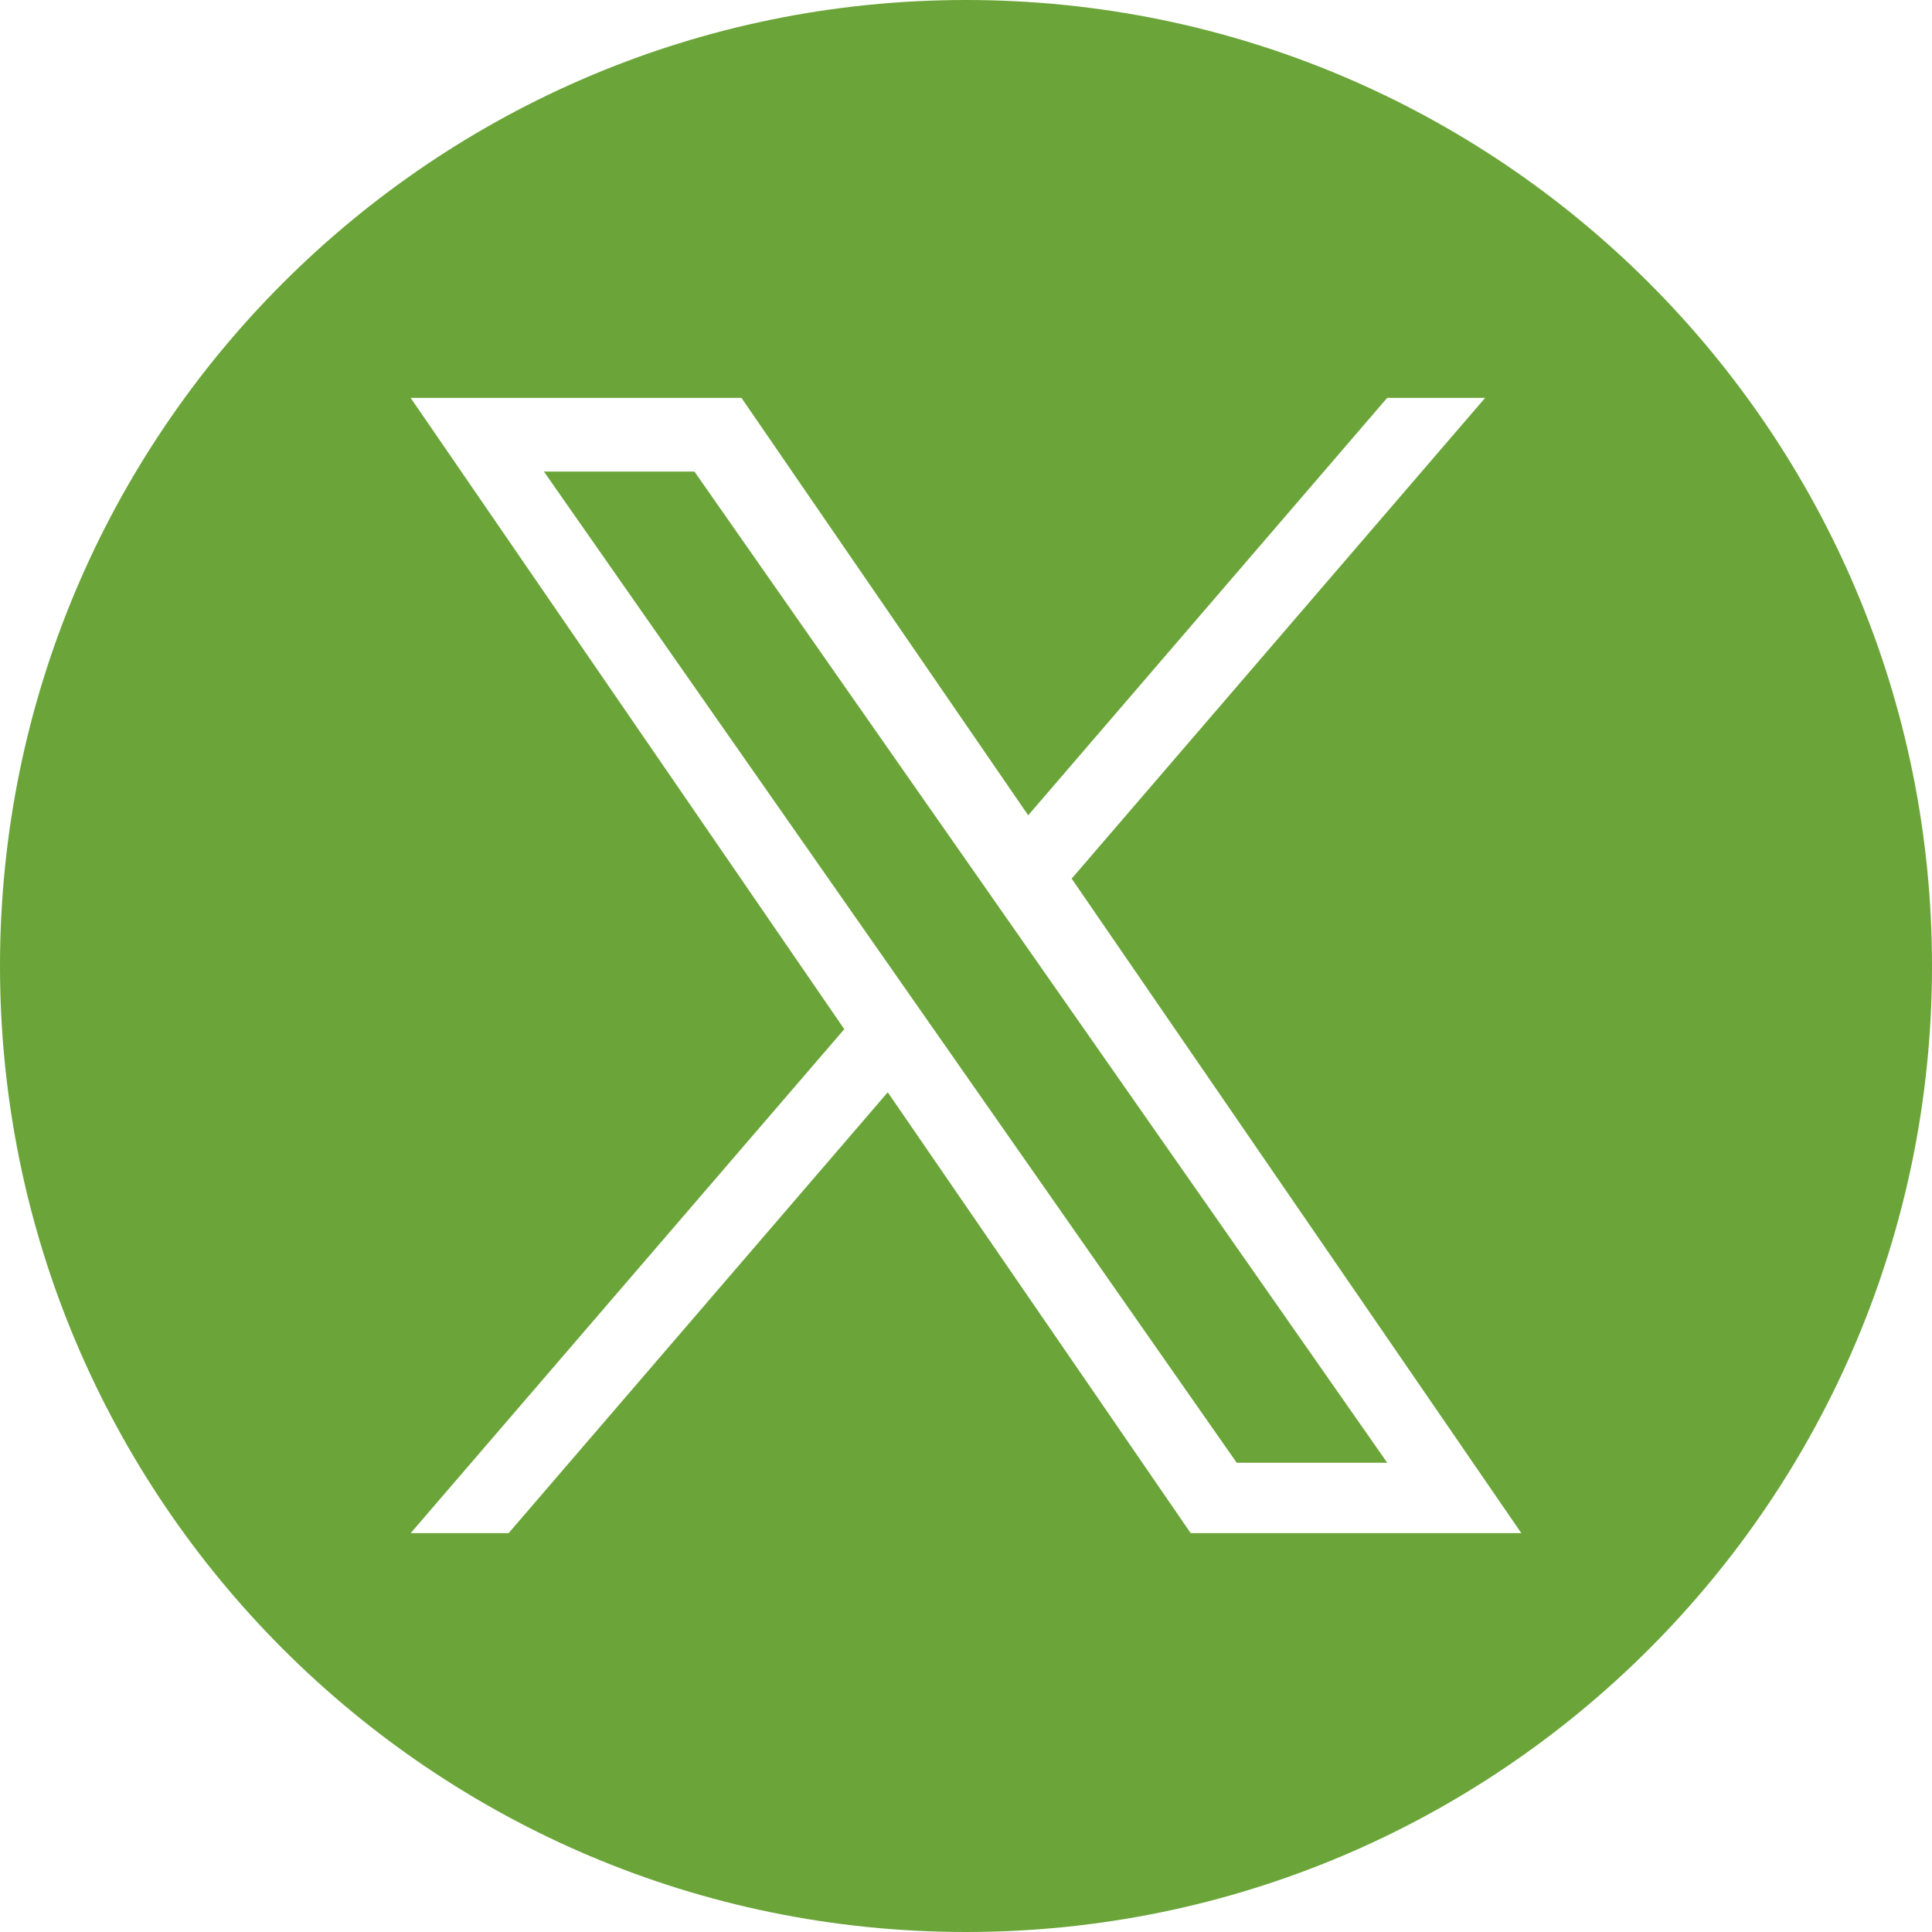 <svg width="36" height="36" viewBox="0 0 36 36" fill="none" xmlns="http://www.w3.org/2000/svg">
<g clip-path="url(#clip0_2015_3424)">
<path d="M10.135 8.787L23.044 27.256H25.849L12.94 8.787H10.135Z" fill="#6BA539"/>
<path d="M18 0C8.06 0 0 8.06 0 18C0 27.94 8.06 36 18 36C27.94 36 36 27.94 36 18C36 8.06 27.94 0 18 0ZM22.187 28.568L16.542 20.353L9.477 28.568H7.652L15.732 19.177L7.652 7.414H13.816L19.159 15.192L25.848 7.414H27.673L19.969 16.372L28.348 28.568H22.187Z" fill="#6BA539"/>
</g>
<defs>
<clipPath id="clip0_2015_3424">
<rect width="36" height="36" fill="white"/>
</clipPath>
</defs>
</svg>
